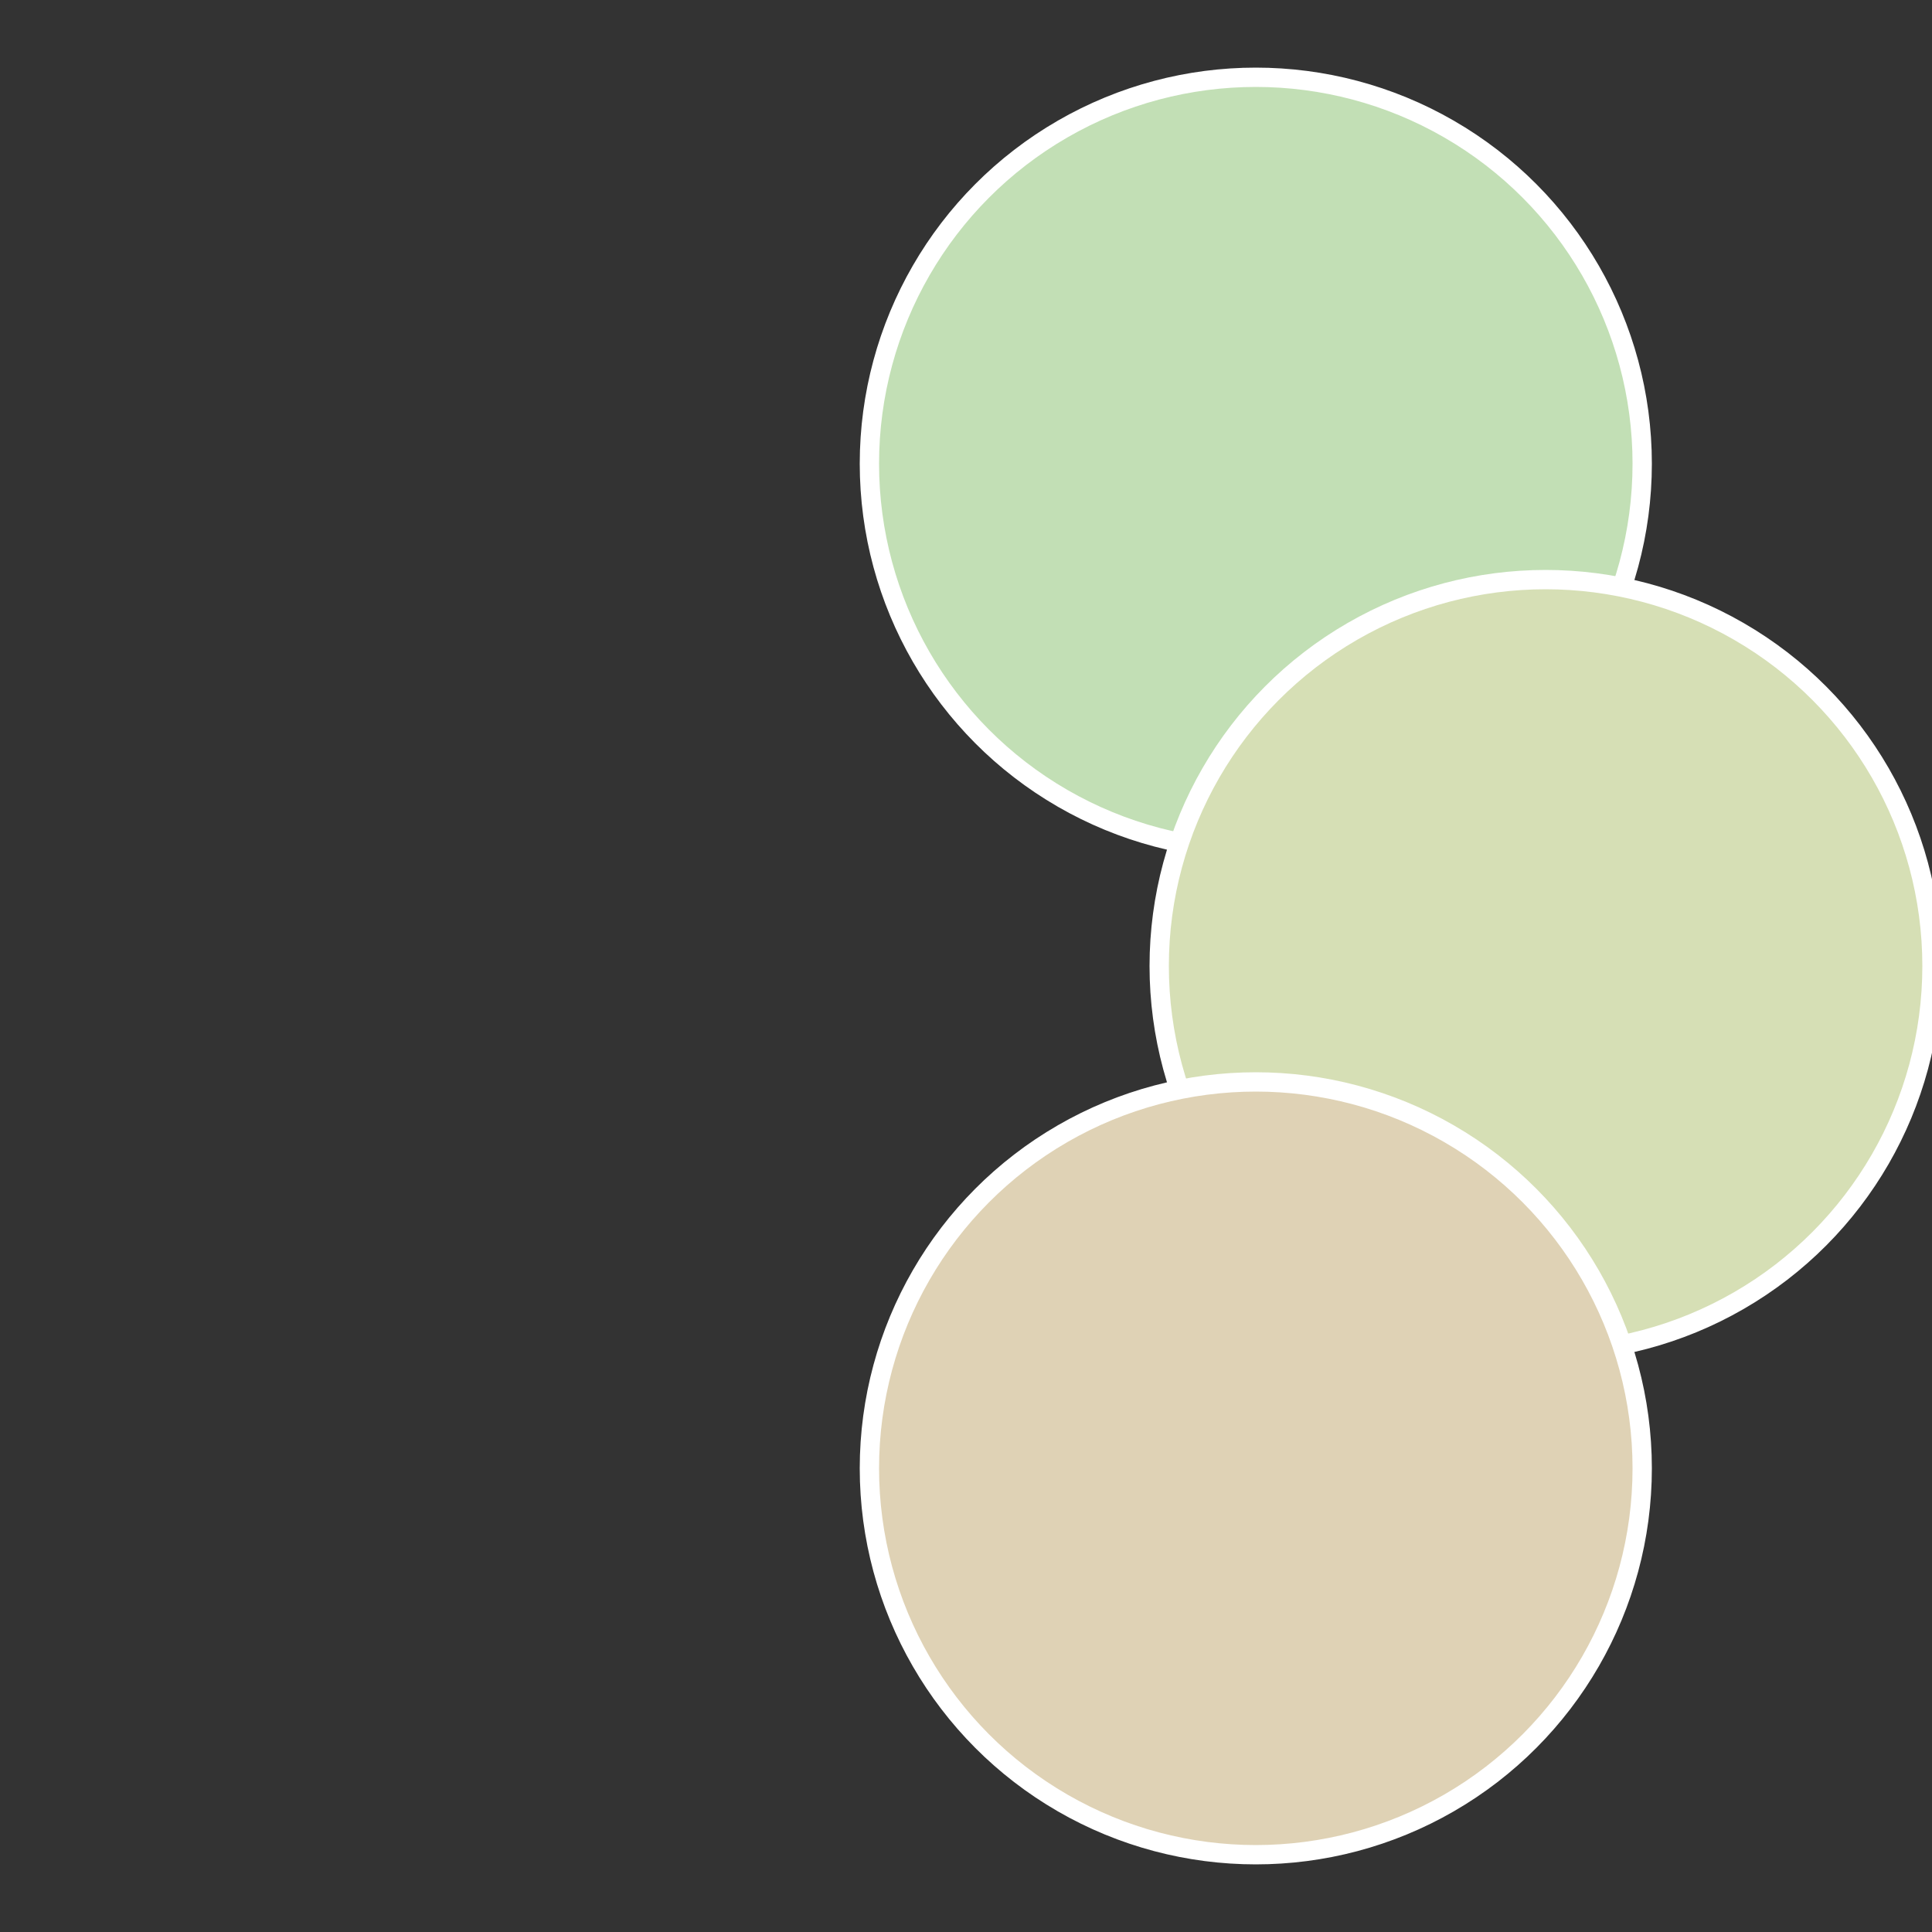 <?xml version="1.0" standalone="no"?>
<svg width="500" height="500" viewBox="-1 -1 2 2" xmlns="http://www.w3.org/2000/svg">
 
                <rect x="-1" y="-1" width="2" height="2" fill="#333333" stroke="none"/>
 
                <circle cx="0.3" cy="-0.52" r="0.4" fill="#c2dfb5" stroke="#fff" stroke-width="1%" />
             
                <circle cx="0.6" cy="0" r="0.4" fill="#d6dfb5" stroke="#fff" stroke-width="1%" />
             
                <circle cx="0.3" cy="0.52" r="0.4" fill="#dfd2b5" stroke="#fff" stroke-width="1%" />
            </svg>
